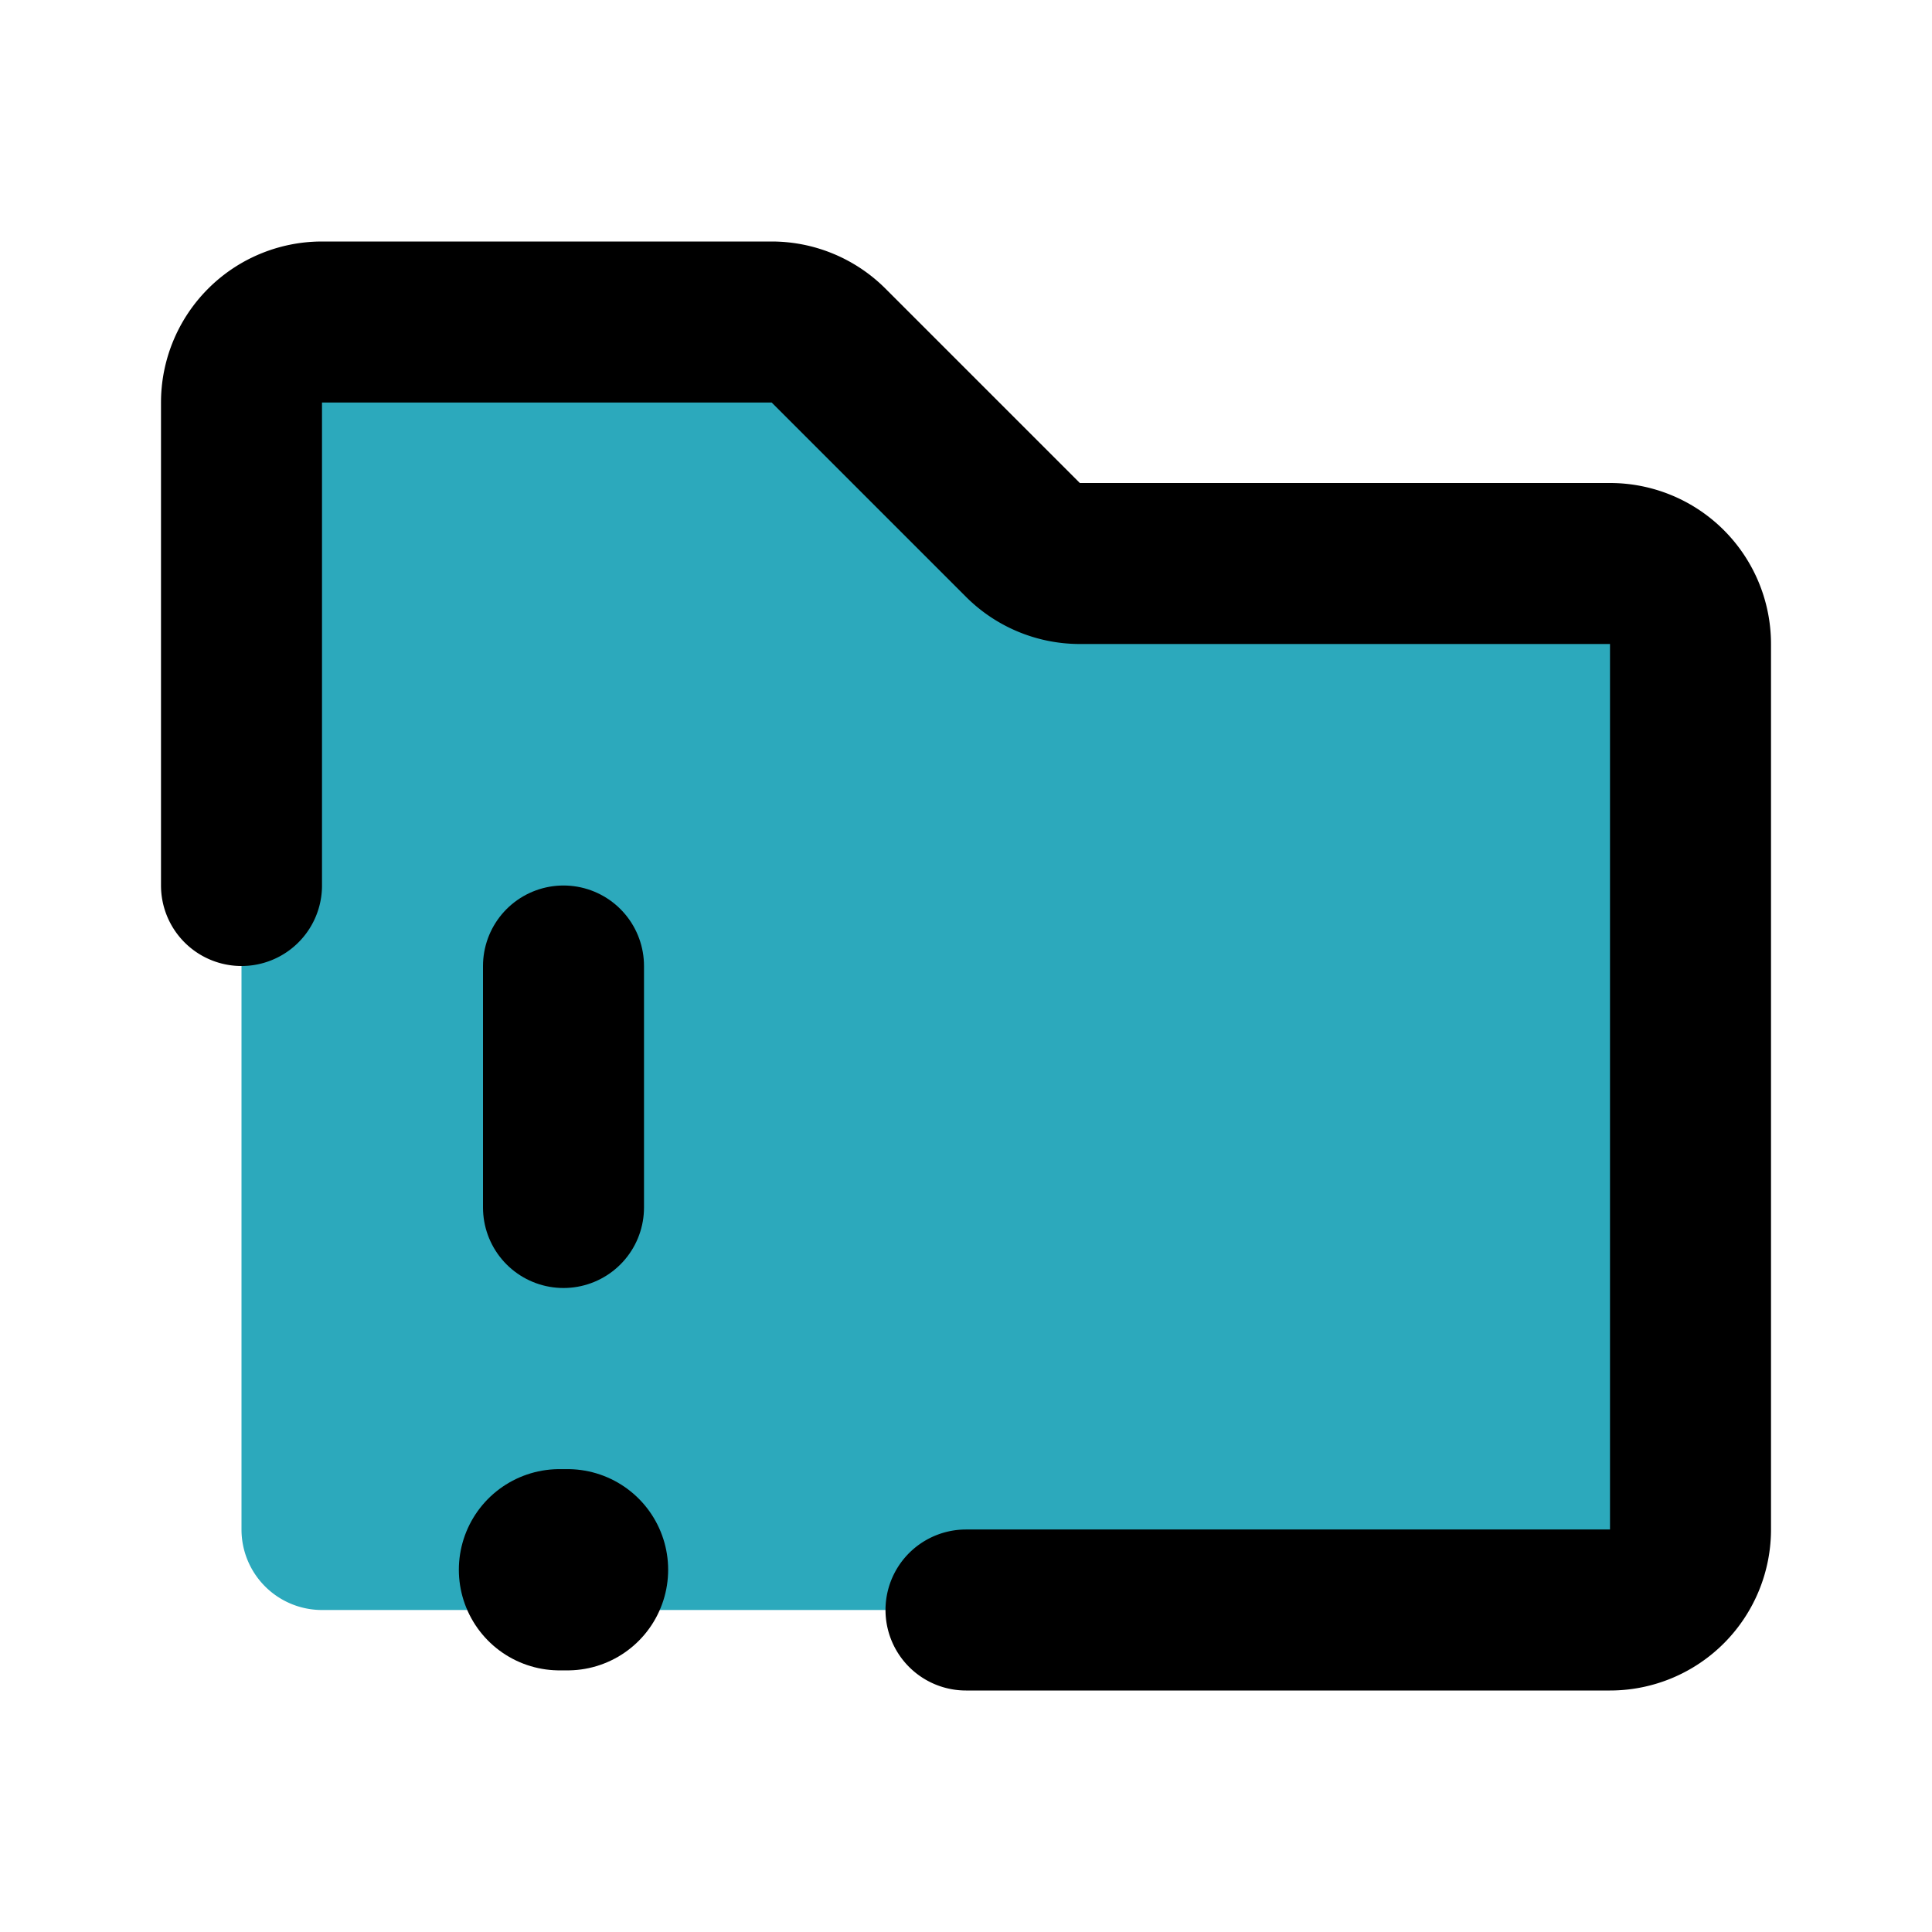 <?xml version="1.0" encoding="utf-8"?>
<svg fill="#000000" width="800px" height="800px" viewBox="0 0 24 24" id="folder-alert-left" data-name="Flat Line" xmlns="http://www.w3.org/2000/svg" class="icon flat-line"><path id="secondary" d="M21,19V8a1,1,0,0,0-1-1H13.41a1,1,0,0,1-.7-.29L10.29,4.29A1,1,0,0,0,9.59,4H4A1,1,0,0,0,3,5V19a1,1,0,0,0,1,1H20A1,1,0,0,0,21,19Z" style="fill: rgb(44, 169, 188); stroke-width: 2;"></path><line id="primary-upstroke" x1="6.95" y1="19.5" x2="7.05" y2="19.5" style="fill: none; stroke: rgb(0, 0, 0); stroke-linecap: round; stroke-linejoin: round; stroke-width: 2.5;"></line><path id="primary" d="M12,20h8a1,1,0,0,0,1-1V8a1,1,0,0,0-1-1H13.41a1,1,0,0,1-.7-.29L10.29,4.29A1,1,0,0,0,9.59,4H4A1,1,0,0,0,3,5v6" style="fill: none; stroke: rgb(0, 0, 0); stroke-linecap: round; stroke-linejoin: round; stroke-width: 2;"></path><line id="primary-2" data-name="primary" x1="7" y1="15" x2="7" y2="12" style="fill: none; stroke: rgb(0, 0, 0); stroke-linecap: round; stroke-linejoin: round; stroke-width: 2;"></line></svg>